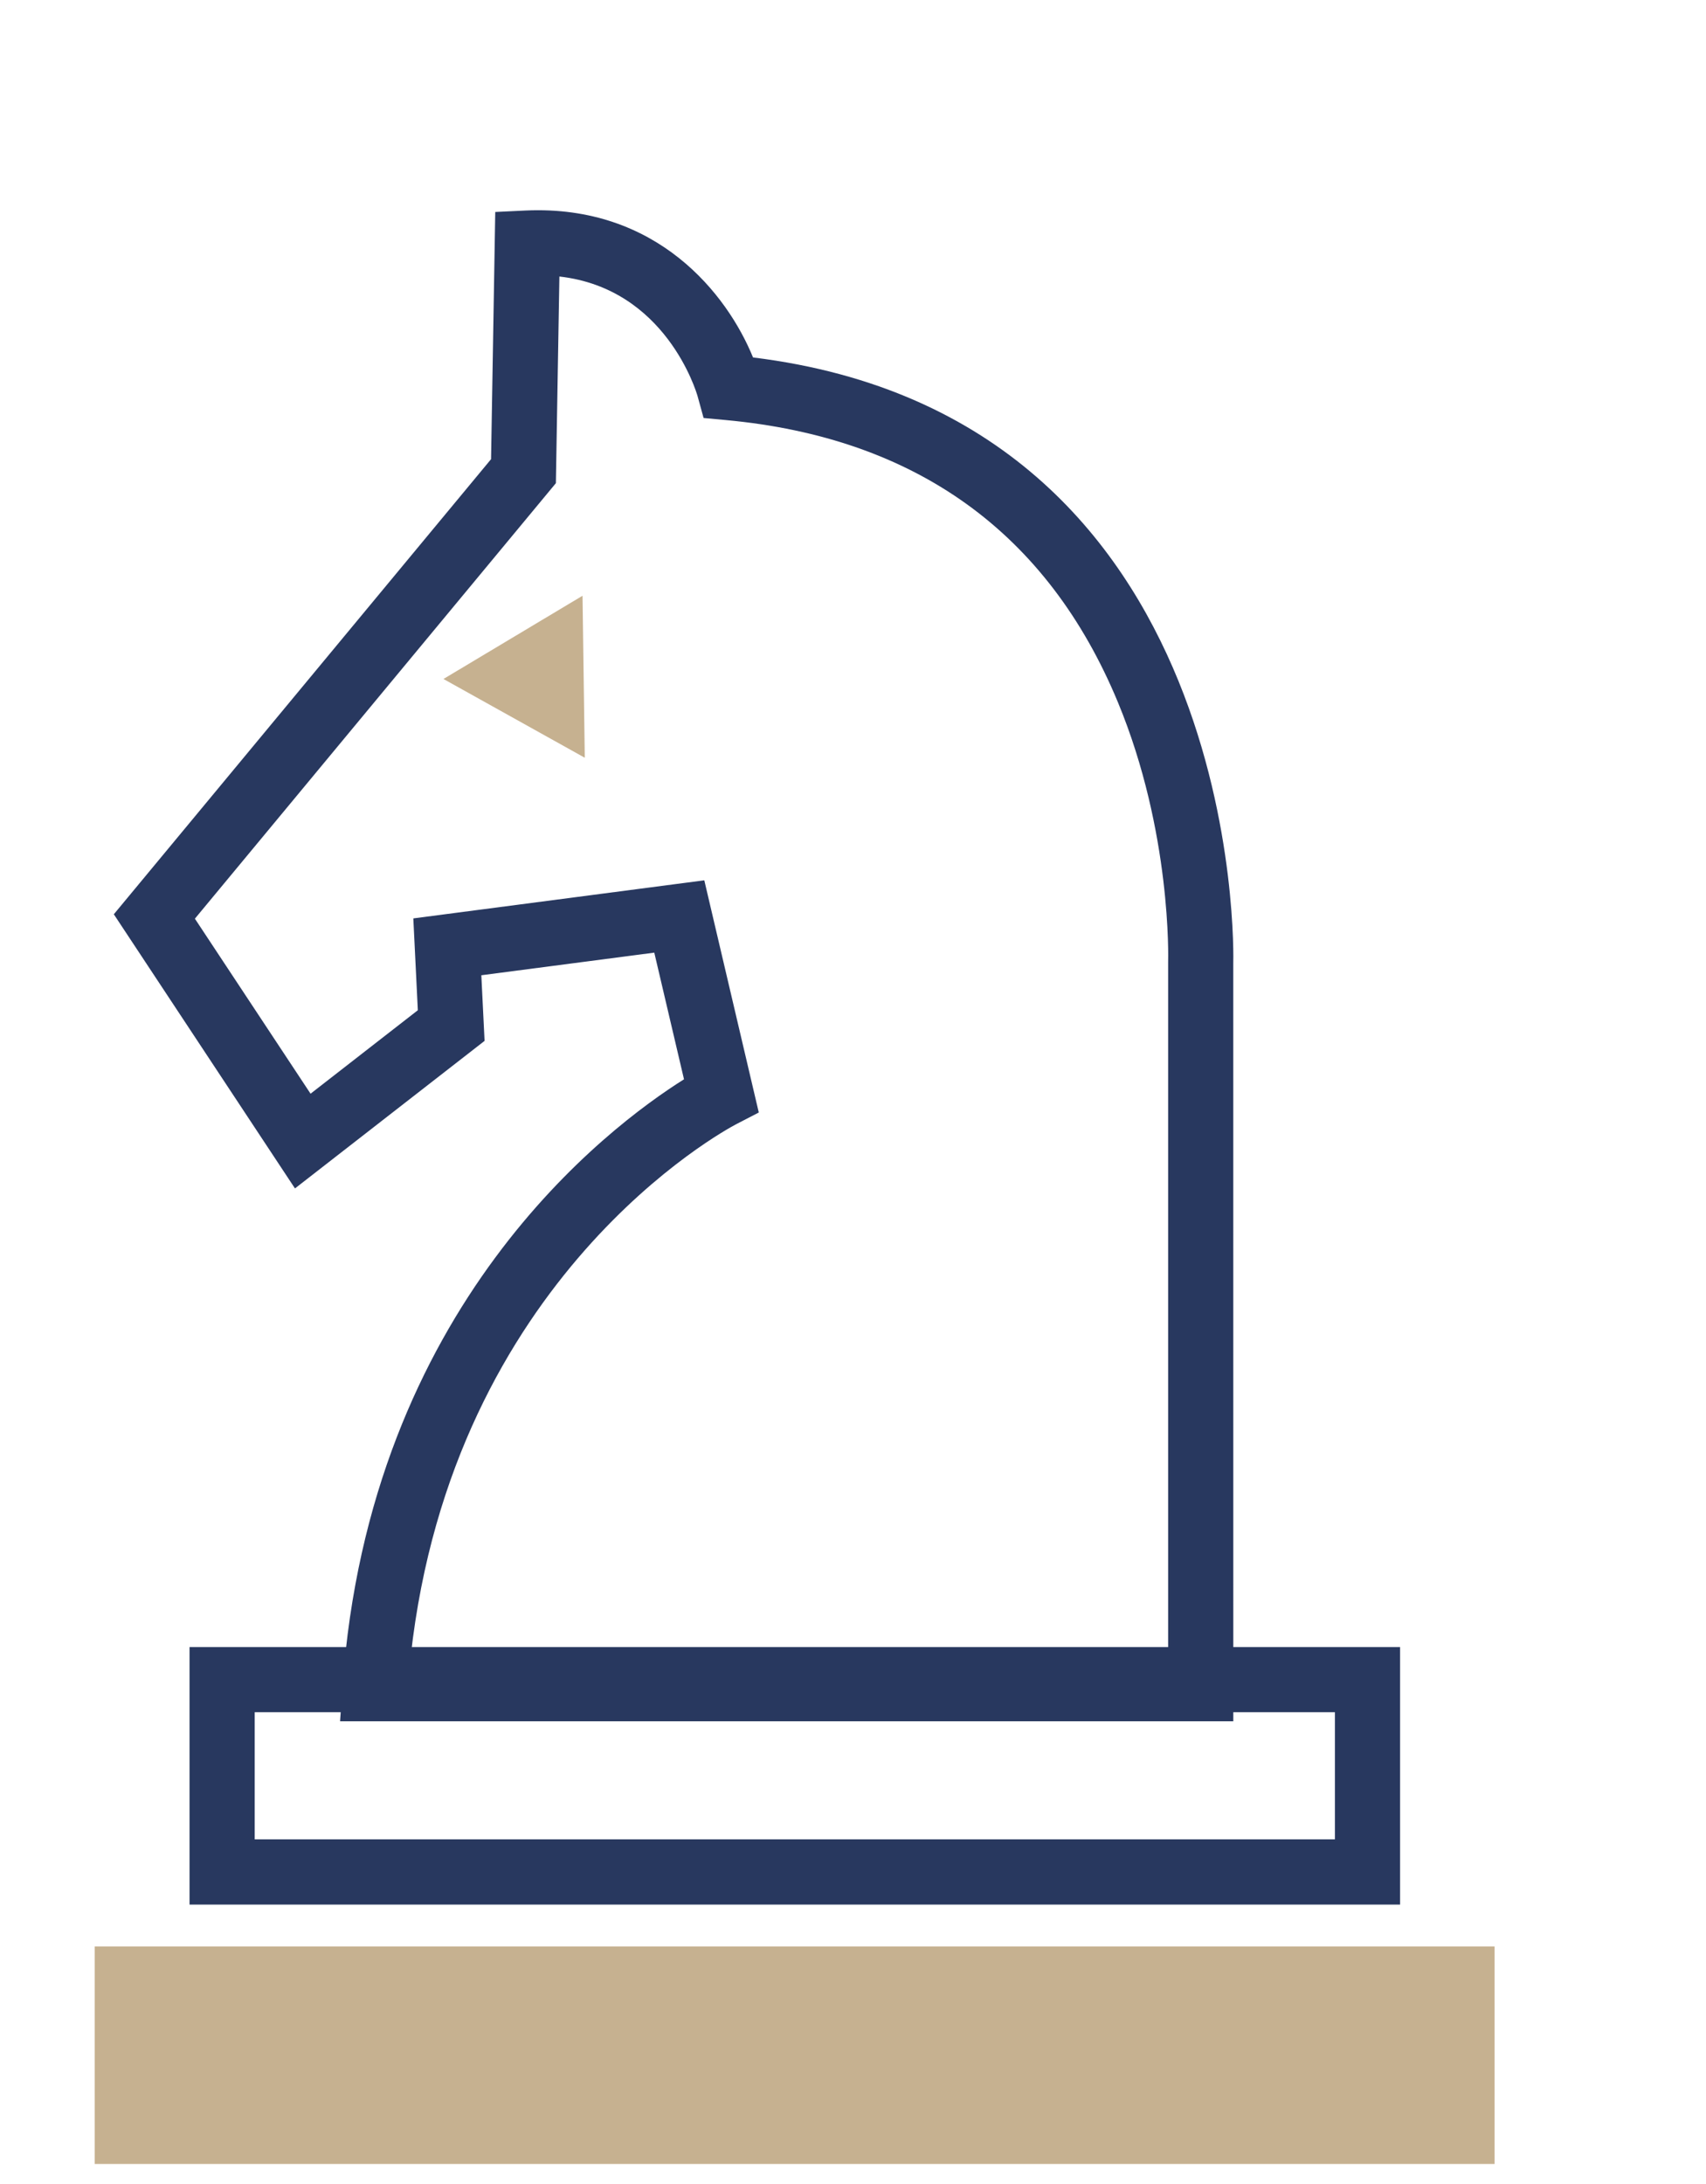 <svg id="Calque_1" xmlns="http://www.w3.org/2000/svg" version="1.1" viewBox="0 0 50 64">
    <g>
        <path d="M15.342,13.808l-10.818,13.049,4.35,6.581,4.35-3.385-.113-2.307,6.799-.889,1.229,5.239s-9.257,4.794-10.146,17.389h24.198v-21.295s.558-15.498-13.825-16.832c0,0-1.229-4.463-5.91-4.236l-.113,6.685h0v0h-0Z" fill="transparent"/>
        <path d="M36.146,50.44H9.967l.072-1.022c.787-11.153,7.798-16.402,10.008-17.79l-.871-3.712-5.069.663.095,1.923-5.557,4.324-5.309-8.034,11.056-13.336.123-7.244.894-.043c3.854-.173,5.907,2.456,6.661,4.306,14.479,1.779,14.081,17.589,14.075,17.75l.001,22.216ZM12.038,48.53h22.198v-20.34c.002-.07.107-3.801-1.471-7.609-2.062-4.973-5.926-7.756-11.487-8.271l-.657-.061-.175-.637c-.039-.136-.938-3.157-4.051-3.509l-.103,6.056-10.58,12.762,3.39,5.129,3.144-2.446-.132-2.691,8.528-1.116,1.597,6.804-.661.342c-.346.182-8.308,4.472-9.54,15.587Z" style="fill: #28385f;"/>
    </g>
    <polygon points="17.073 17.458 12.997 19.897 17.139 22.205 17.073 17.458" style="fill: #c6b190;"/>
    <rect x="2.775" y="57.04" width="41.029" height="6.373" style="fill: #c6b190;"/>
    <g>
        <rect x="6.51" y="49.22" width="33.569" height="5.636" fill="transparent"/>
        <path d="M41.034,55.812H5.555v-7.546h35.479v7.546ZM7.465,53.901h31.659v-3.726H7.465v3.726Z" style="fill: #28385f;"/>
    </g>
</svg>
